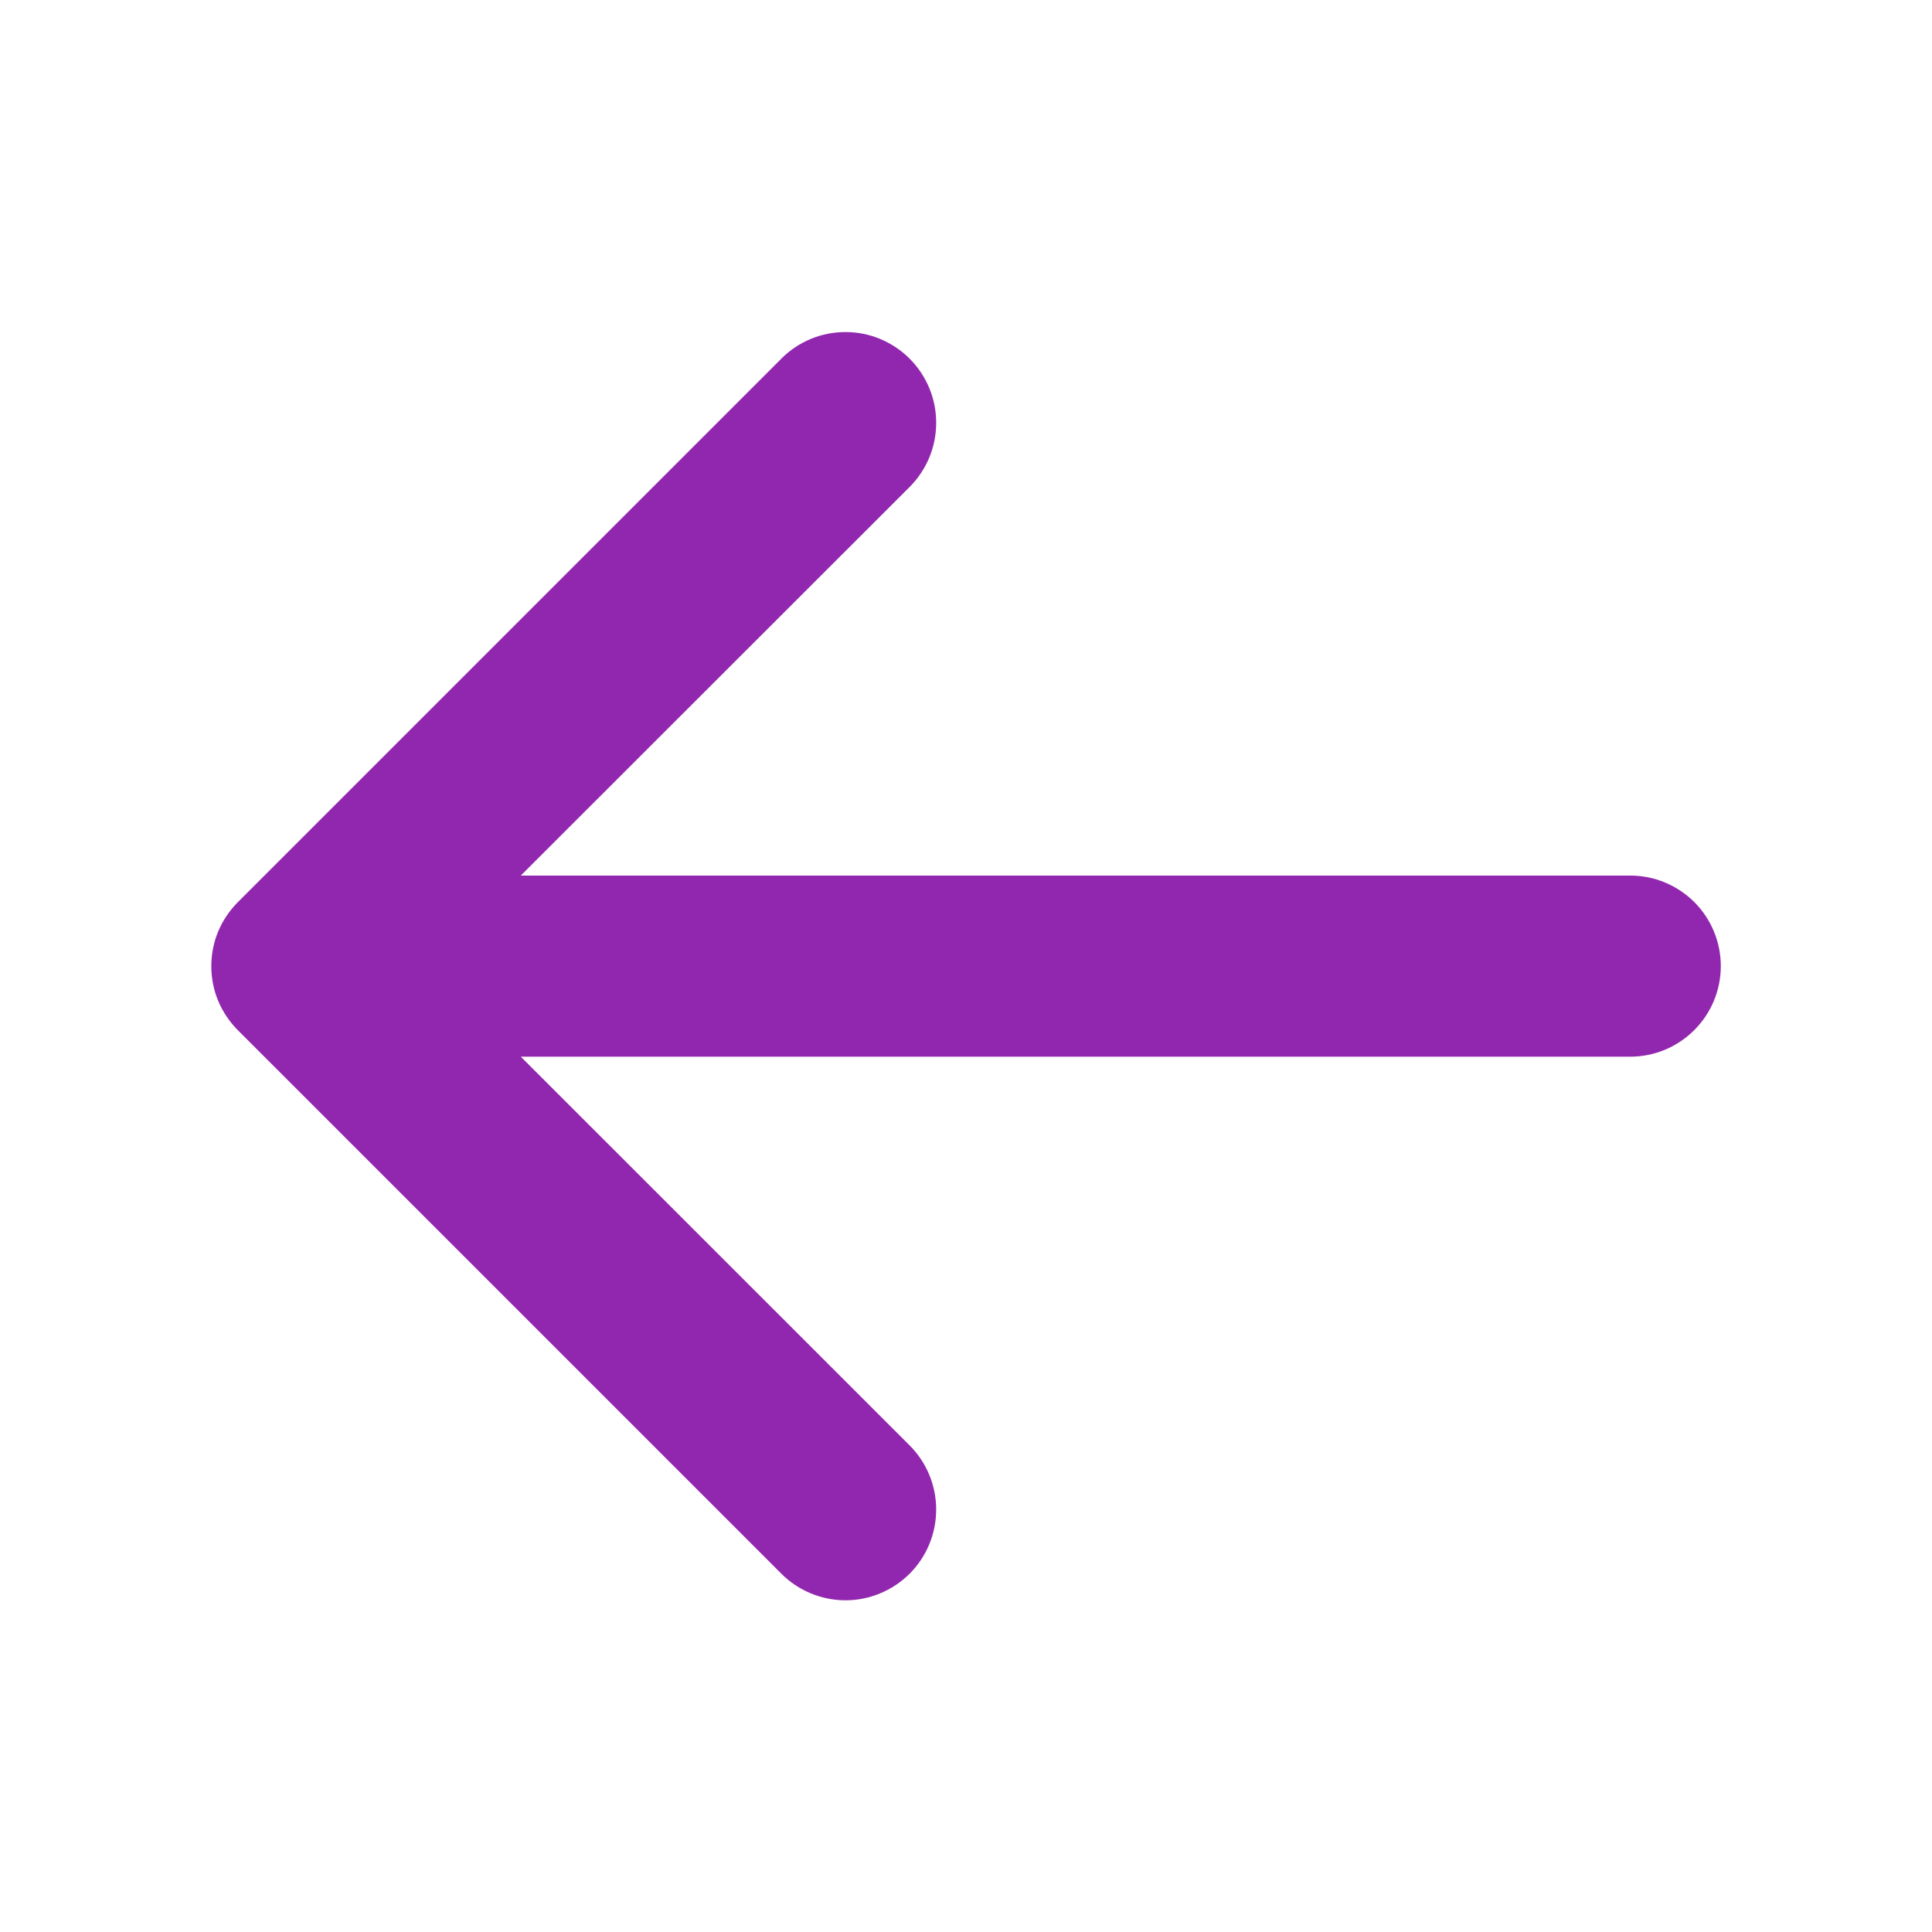 <svg xmlns="http://www.w3.org/2000/svg" width="16" height="16" viewBox="0 0 16 16" fill="none">
  <path d="M14.251 8.001C14.251 8.2 14.172 8.39 14.031 8.531C13.89 8.672 13.7 8.751 13.501 8.751H4.313L7.533 11.97C7.674 12.111 7.753 12.302 7.753 12.501C7.753 12.701 7.674 12.892 7.533 13.033C7.392 13.173 7.201 13.253 7.002 13.253C6.803 13.253 6.611 13.173 6.471 13.033L1.971 8.533C1.901 8.463 1.845 8.38 1.807 8.289C1.769 8.198 1.75 8.1 1.75 8.001C1.75 7.903 1.769 7.805 1.807 7.714C1.845 7.623 1.901 7.54 1.971 7.47L6.471 2.97C6.54 2.9 6.623 2.845 6.714 2.807C6.805 2.769 6.903 2.75 7.002 2.75C7.101 2.75 7.198 2.769 7.289 2.807C7.38 2.845 7.463 2.9 7.533 2.97C7.603 3.04 7.658 3.123 7.696 3.214C7.734 3.305 7.753 3.403 7.753 3.501C7.753 3.6 7.734 3.698 7.696 3.789C7.658 3.88 7.603 3.963 7.533 4.033L4.313 7.251H13.501C13.7 7.251 13.89 7.33 14.031 7.47C14.172 7.611 14.251 7.802 14.251 8.001Z" fill="#9227AF"/>
</svg>